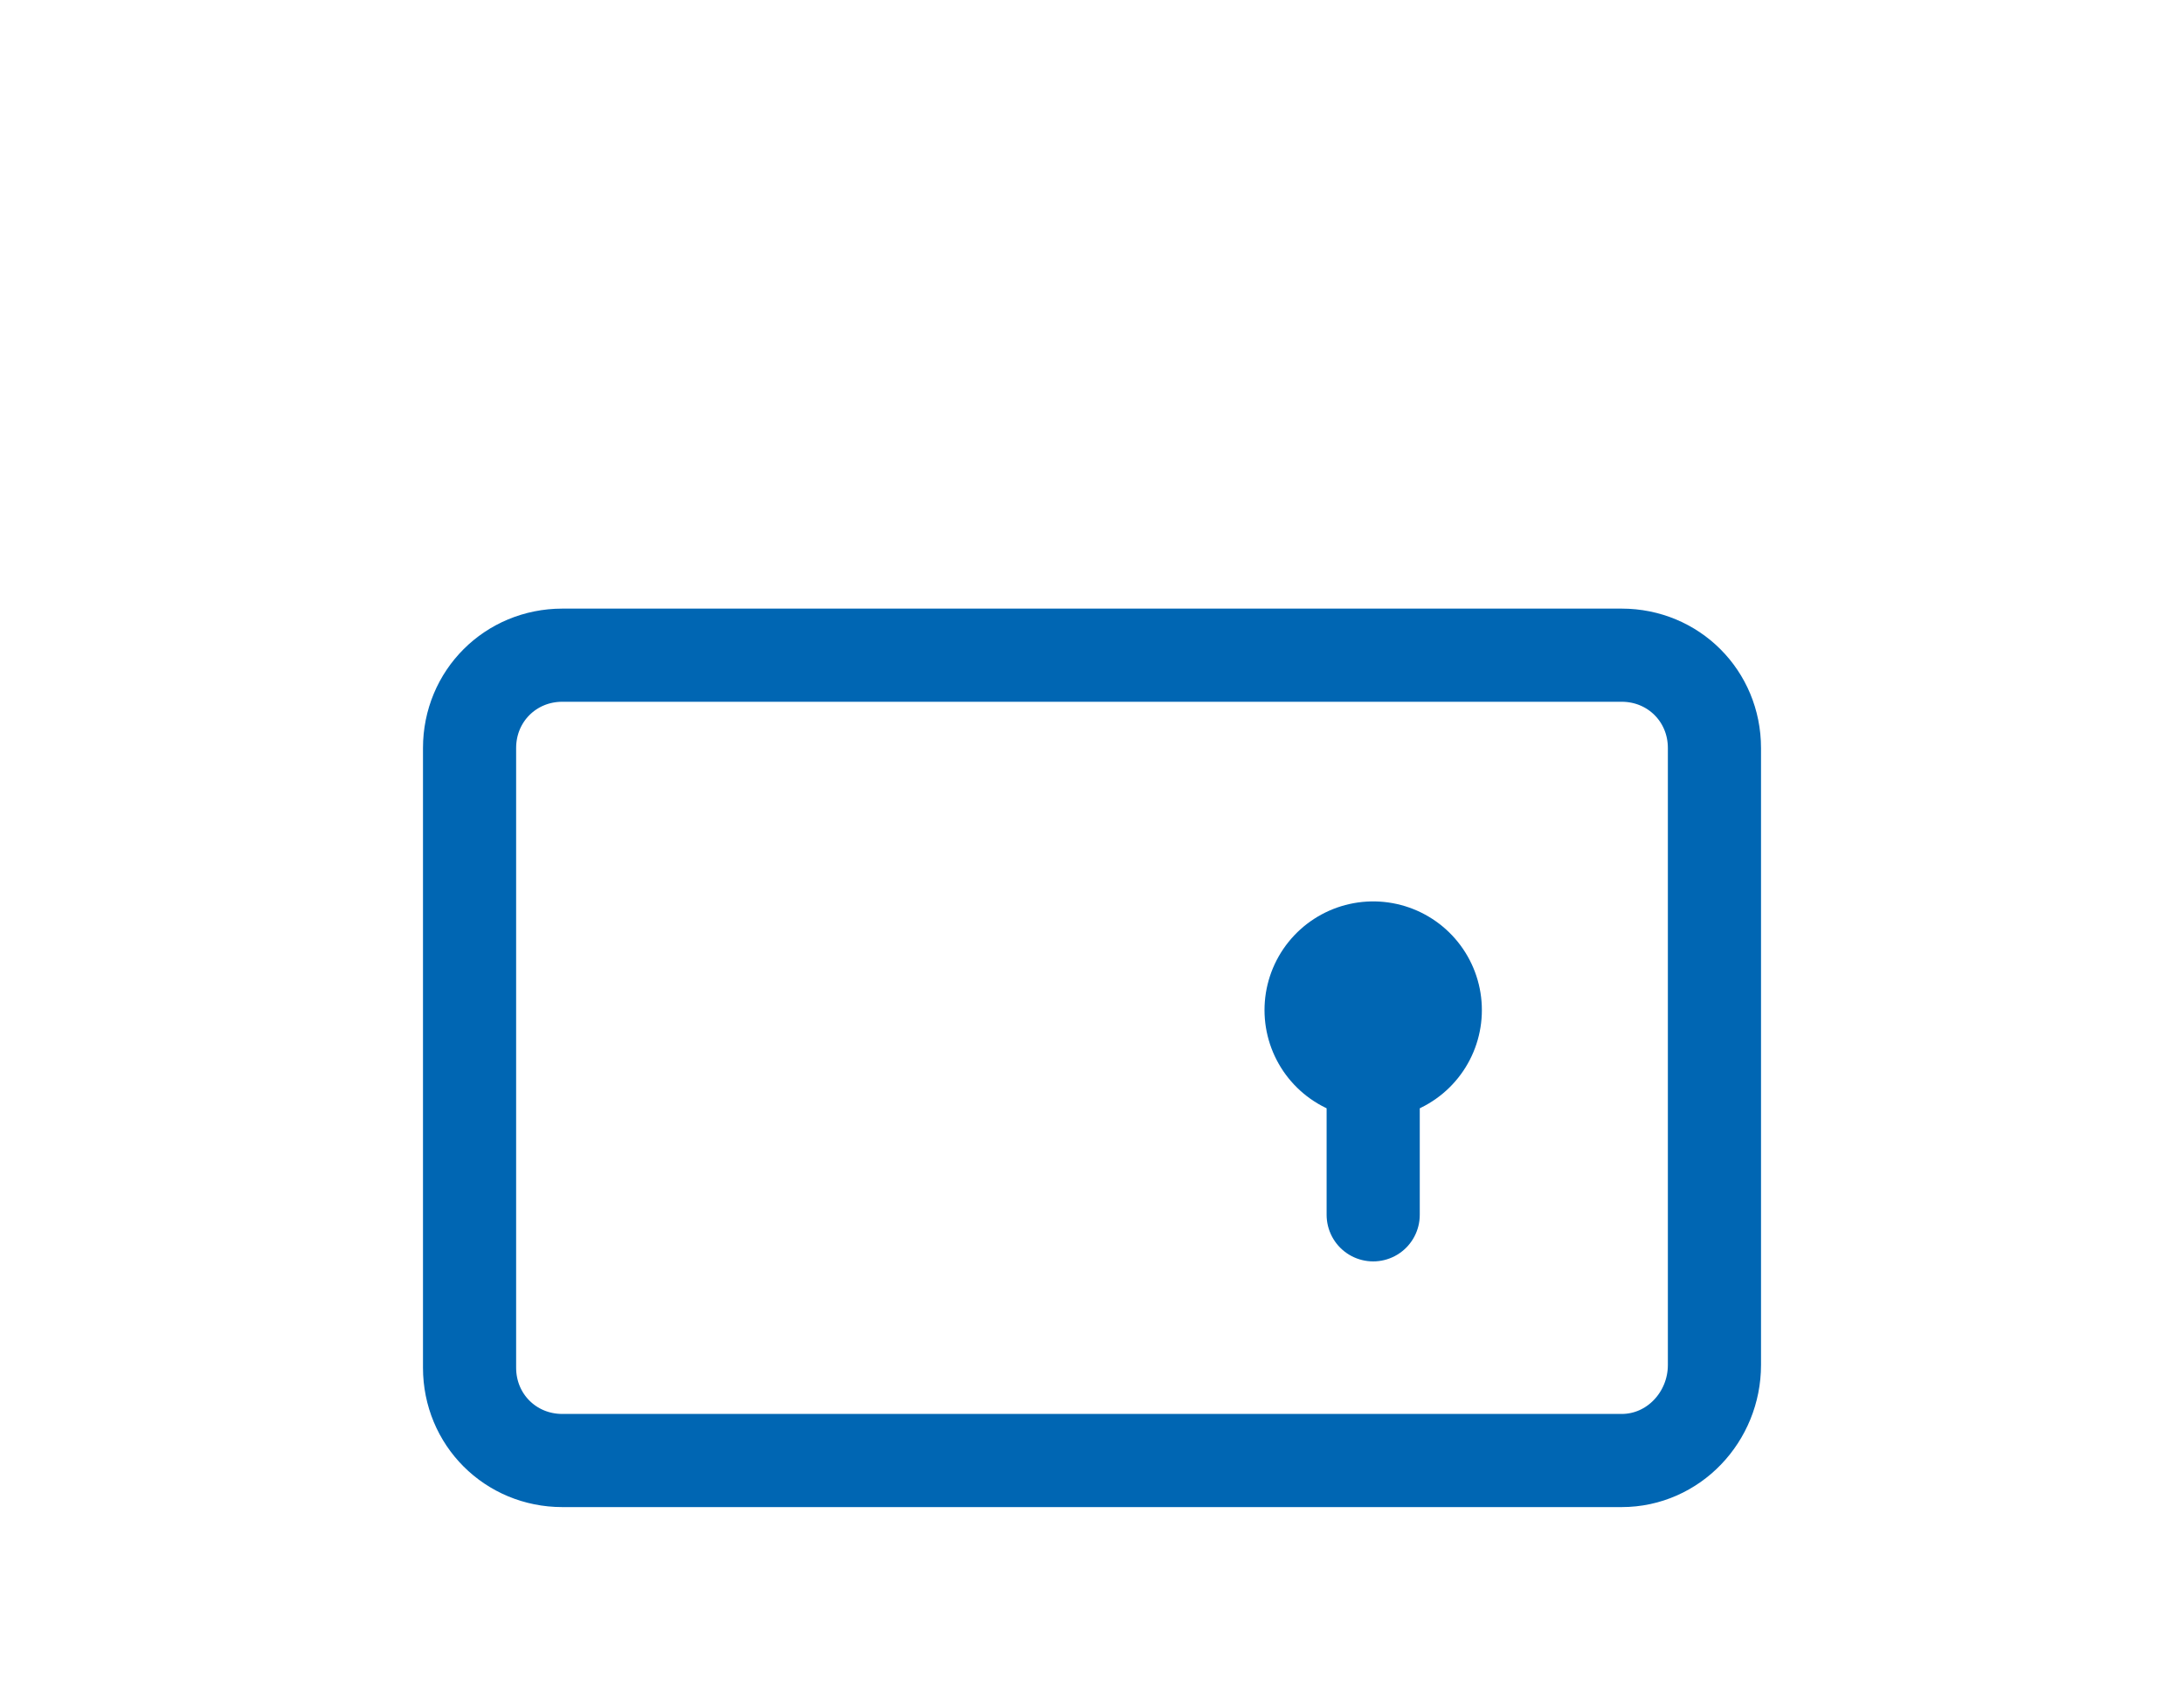 <?xml version="1.0" encoding="utf-8"?>
<!-- Generator: Adobe Illustrator 24.3.0, SVG Export Plug-In . SVG Version: 6.00 Build 0)  -->
<svg version="1.1" id="レイヤー_1" xmlns="http://www.w3.org/2000/svg" xmlns:xlink="http://www.w3.org/1999/xlink" x="0px"
	 y="0px" width="80px" height="62px" viewBox="0 0 80 62" style="enable-background:new 0 0 80 62;" xml:space="preserve">
<style type="text/css">
	.st0{fill:none;stroke:#0066B3;stroke-width:3.412;stroke-linecap:round;stroke-linejoin:round;stroke-miterlimit:10;}
	.st1{fill:none;stroke:#0066B3;stroke-width:7.962;stroke-linecap:round;stroke-linejoin:round;stroke-miterlimit:10;}
</style>
<g>
	<path class="st0" d="M59.4,53.5H20.6c-1.9,0-3.4-1.5-3.4-3.4V27.4c0-1.9,1.5-3.4,3.4-3.4h38.8c1.9,0,3.4,1.5,3.4,3.4v22.6
		C62.8,51.9,61.3,53.5,59.4,53.5z"/>
	<line class="st1" x1="50.3" y1="37" x2="50.3" y2="37"/>
	<line class="st0" x1="50.3" y1="37" x2="50.3" y2="44.5"/>
</g>
</svg>
